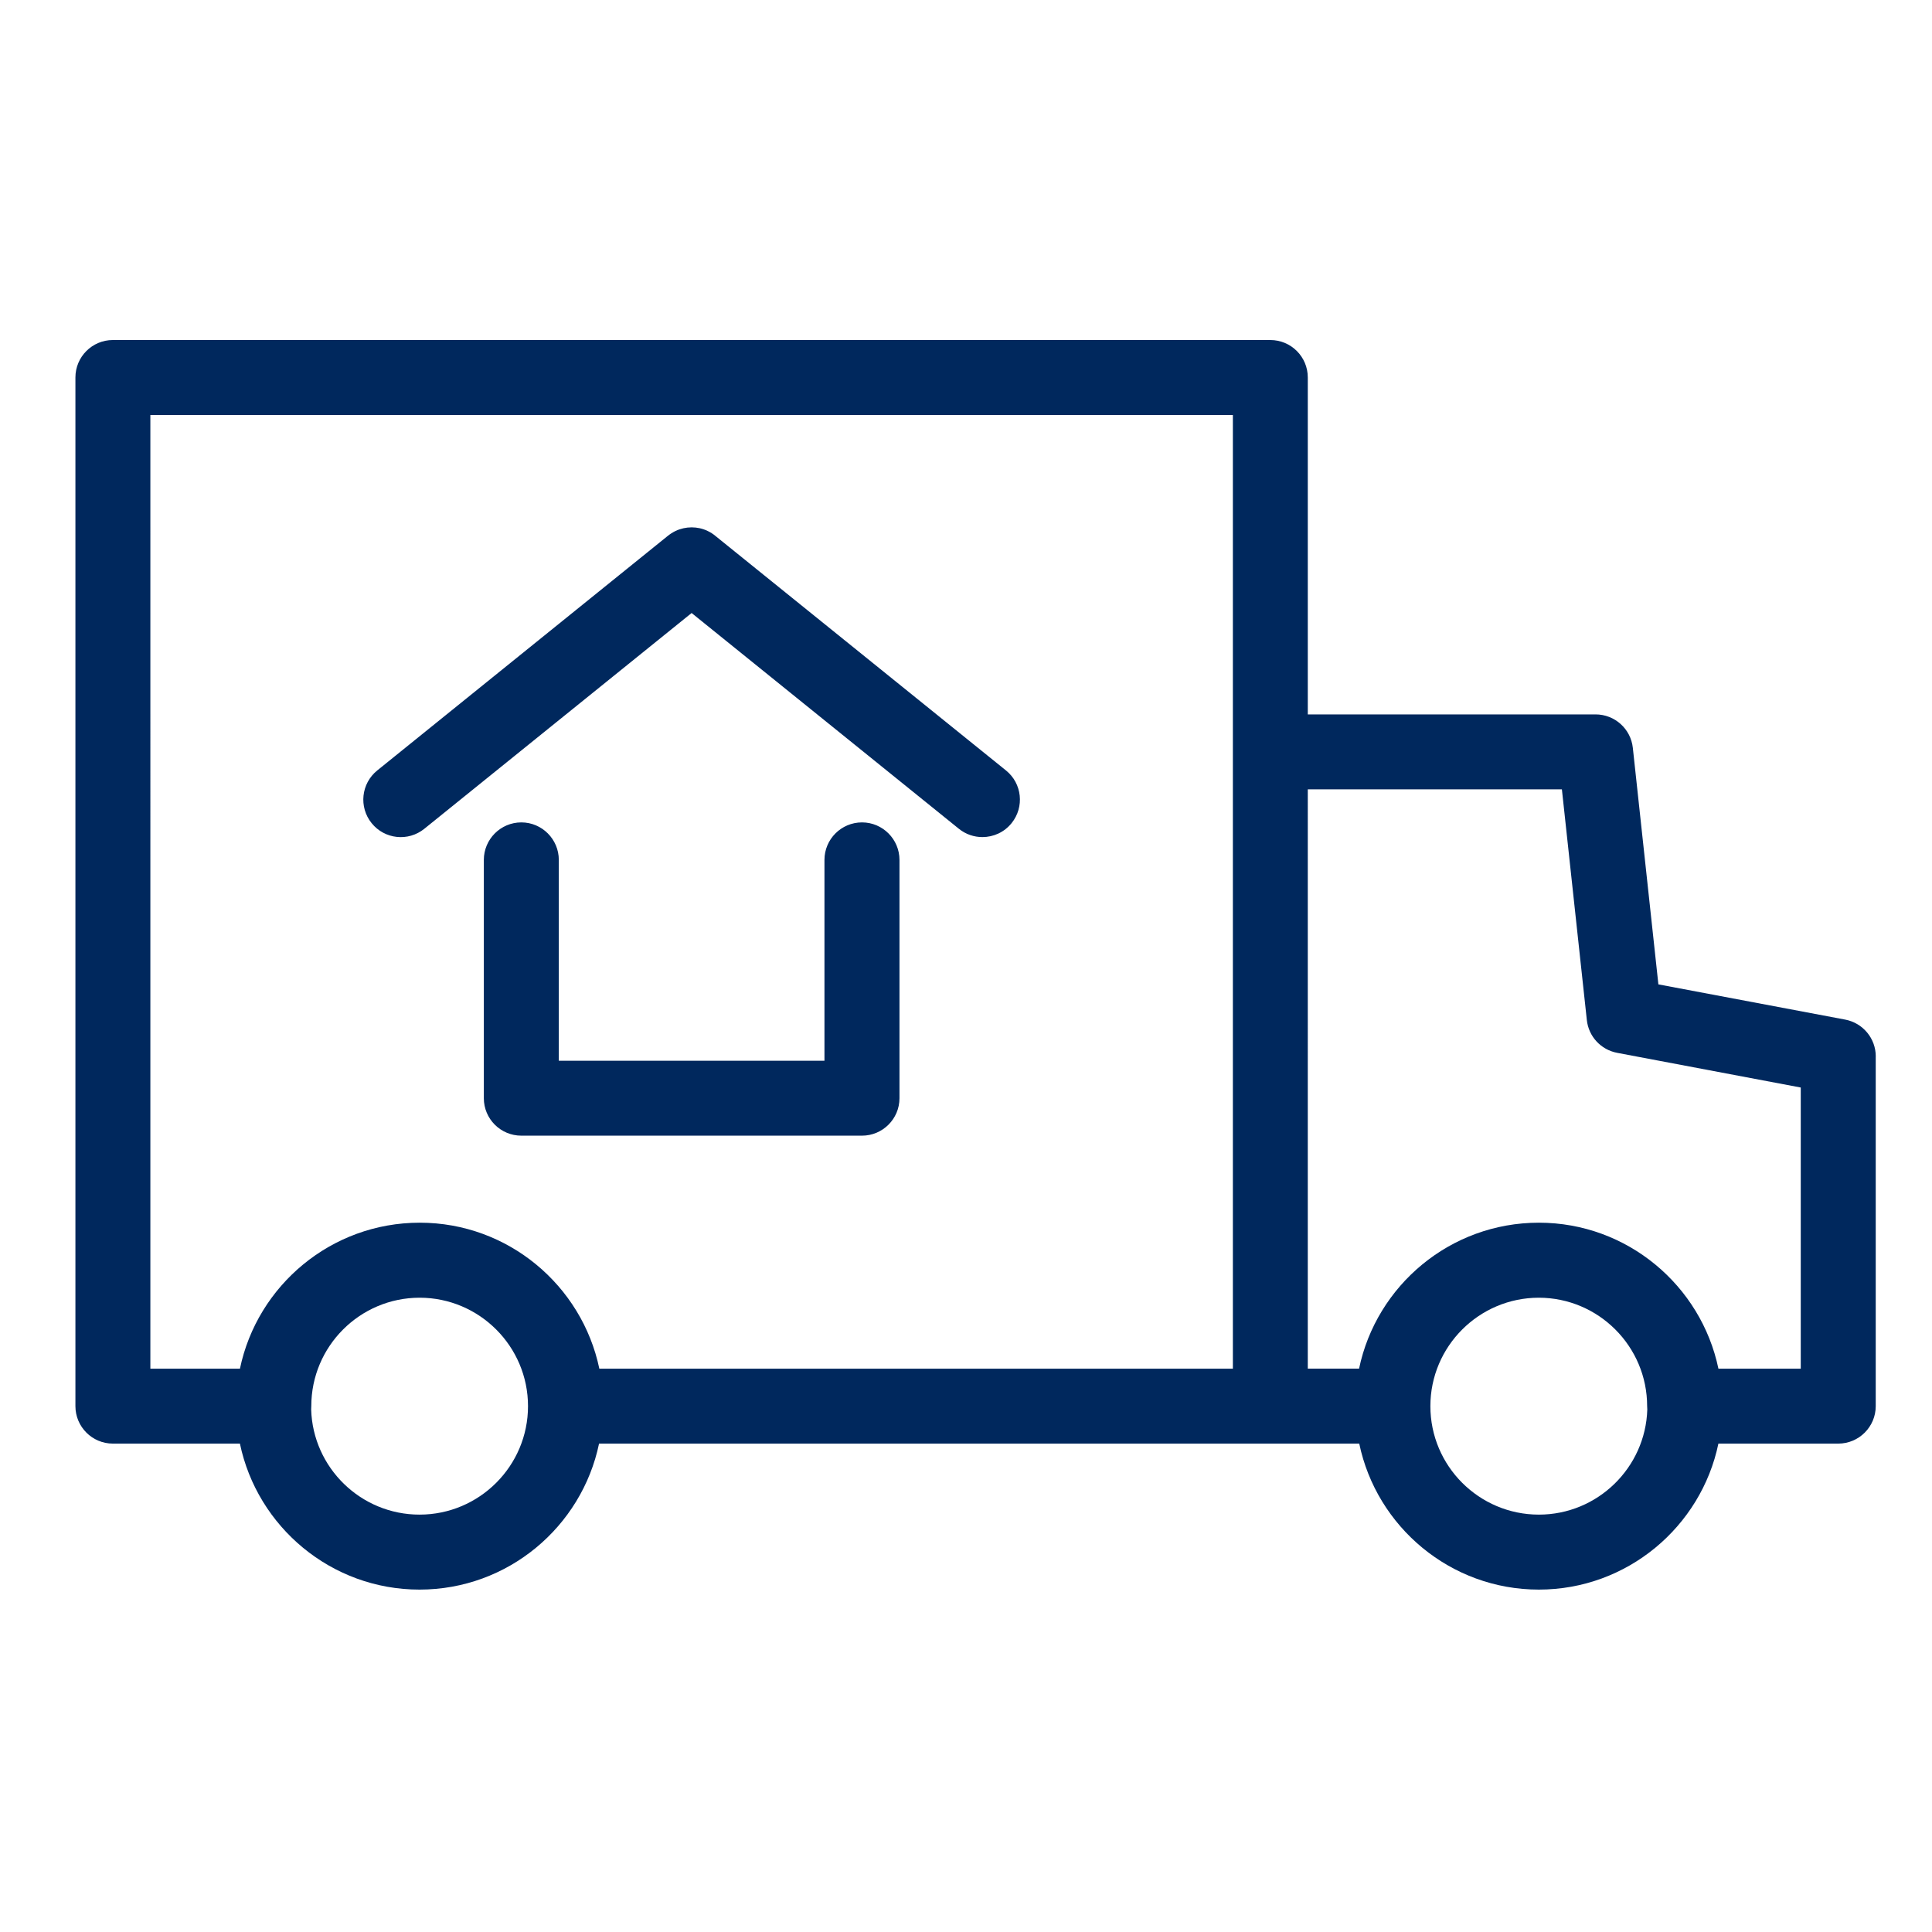 <svg xmlns="http://www.w3.org/2000/svg" width="88" height="88" viewBox="0 0 88 88">
    <g fill="none" fill-rule="evenodd">
        <g fill="#00285D">
            <g>
                <g>
                    <path d="M28.502 12.922l12.174 9.828c.317.256.696.378 1.07.378.499 0 .993-.215 1.33-.634.593-.735.48-1.808-.255-2.401L29.6 9.422c-.114-.099-.241-.178-.373-.24-.231-.11-.477-.162-.723-.162-.252 0-.5.055-.733.164-.13.063-.253.142-.367.235L14.183 20.093c-.733.593-.848 1.666-.256 2.4.592.737 1.667.849 2.4.257l12.175-9.828zm50.52 34.42h-3.75c-.79-3.791-4.158-6.65-8.178-6.65-4.034 0-7.4 2.858-8.19 6.648h-2.336V20.954h11.574l1.136 10.507c.08.749.642 1.354 1.38 1.494l8.364 1.58v12.806zm-11.928 6.647c-2.724 0-4.942-2.216-4.942-4.94s2.216-4.938 4.938-4.94c2.722.002 4.935 2.218 4.935 4.94l.007.153c-.082 2.651-2.266 4.787-4.938 4.787zm-13.94-6.647H24.299c-.792-3.791-4.157-6.65-8.18-6.65-4.031 0-7.4 2.858-8.19 6.65h-4.08V3.902h49.307v43.44zM16.11 53.989c-2.676 0-4.86-2.137-4.937-4.792l.006-.149c0-2.724 2.213-4.938 4.936-4.939 2.722.002 4.935 2.218 4.935 4.94 0 2.724-2.216 4.94-4.94 4.94zm66.329-20.867c0-.822-.584-1.526-1.39-1.68l-8.512-1.605-1.164-10.774c-.093-.865-.824-1.523-1.698-1.523H56.568V2.194c0-.944-.762-1.706-1.707-1.706H2.14c-.94 0-1.705.762-1.705 1.707v46.852c0 .942.765 1.707 1.706 1.707h5.787c.79 3.791 4.158 6.65 8.18 6.65 4.023 0 7.389-2.858 8.178-6.65h34.626c.79 3.791 4.158 6.65 8.18 6.65 4.02 0 7.39-2.858 8.179-6.65h5.459c.942 0 1.707-.765 1.707-1.707V33.121zm-47.886-8.954v9.147h-12.1v-9.147c0-.942-.766-1.709-1.707-1.709-.942 0-1.708.767-1.708 1.709v10.854c0 .944.766 1.706 1.708 1.706h15.517c.94 0 1.707-.763 1.707-1.706V24.168c0-.942-.766-1.709-1.707-1.709-.945 0-1.71.767-1.71 1.709z" transform="translate(-586 -564) translate(364 544) translate(222 20) translate(3 15)"/>
                </g>
            </g>
        </g>
    </g>
</svg>
